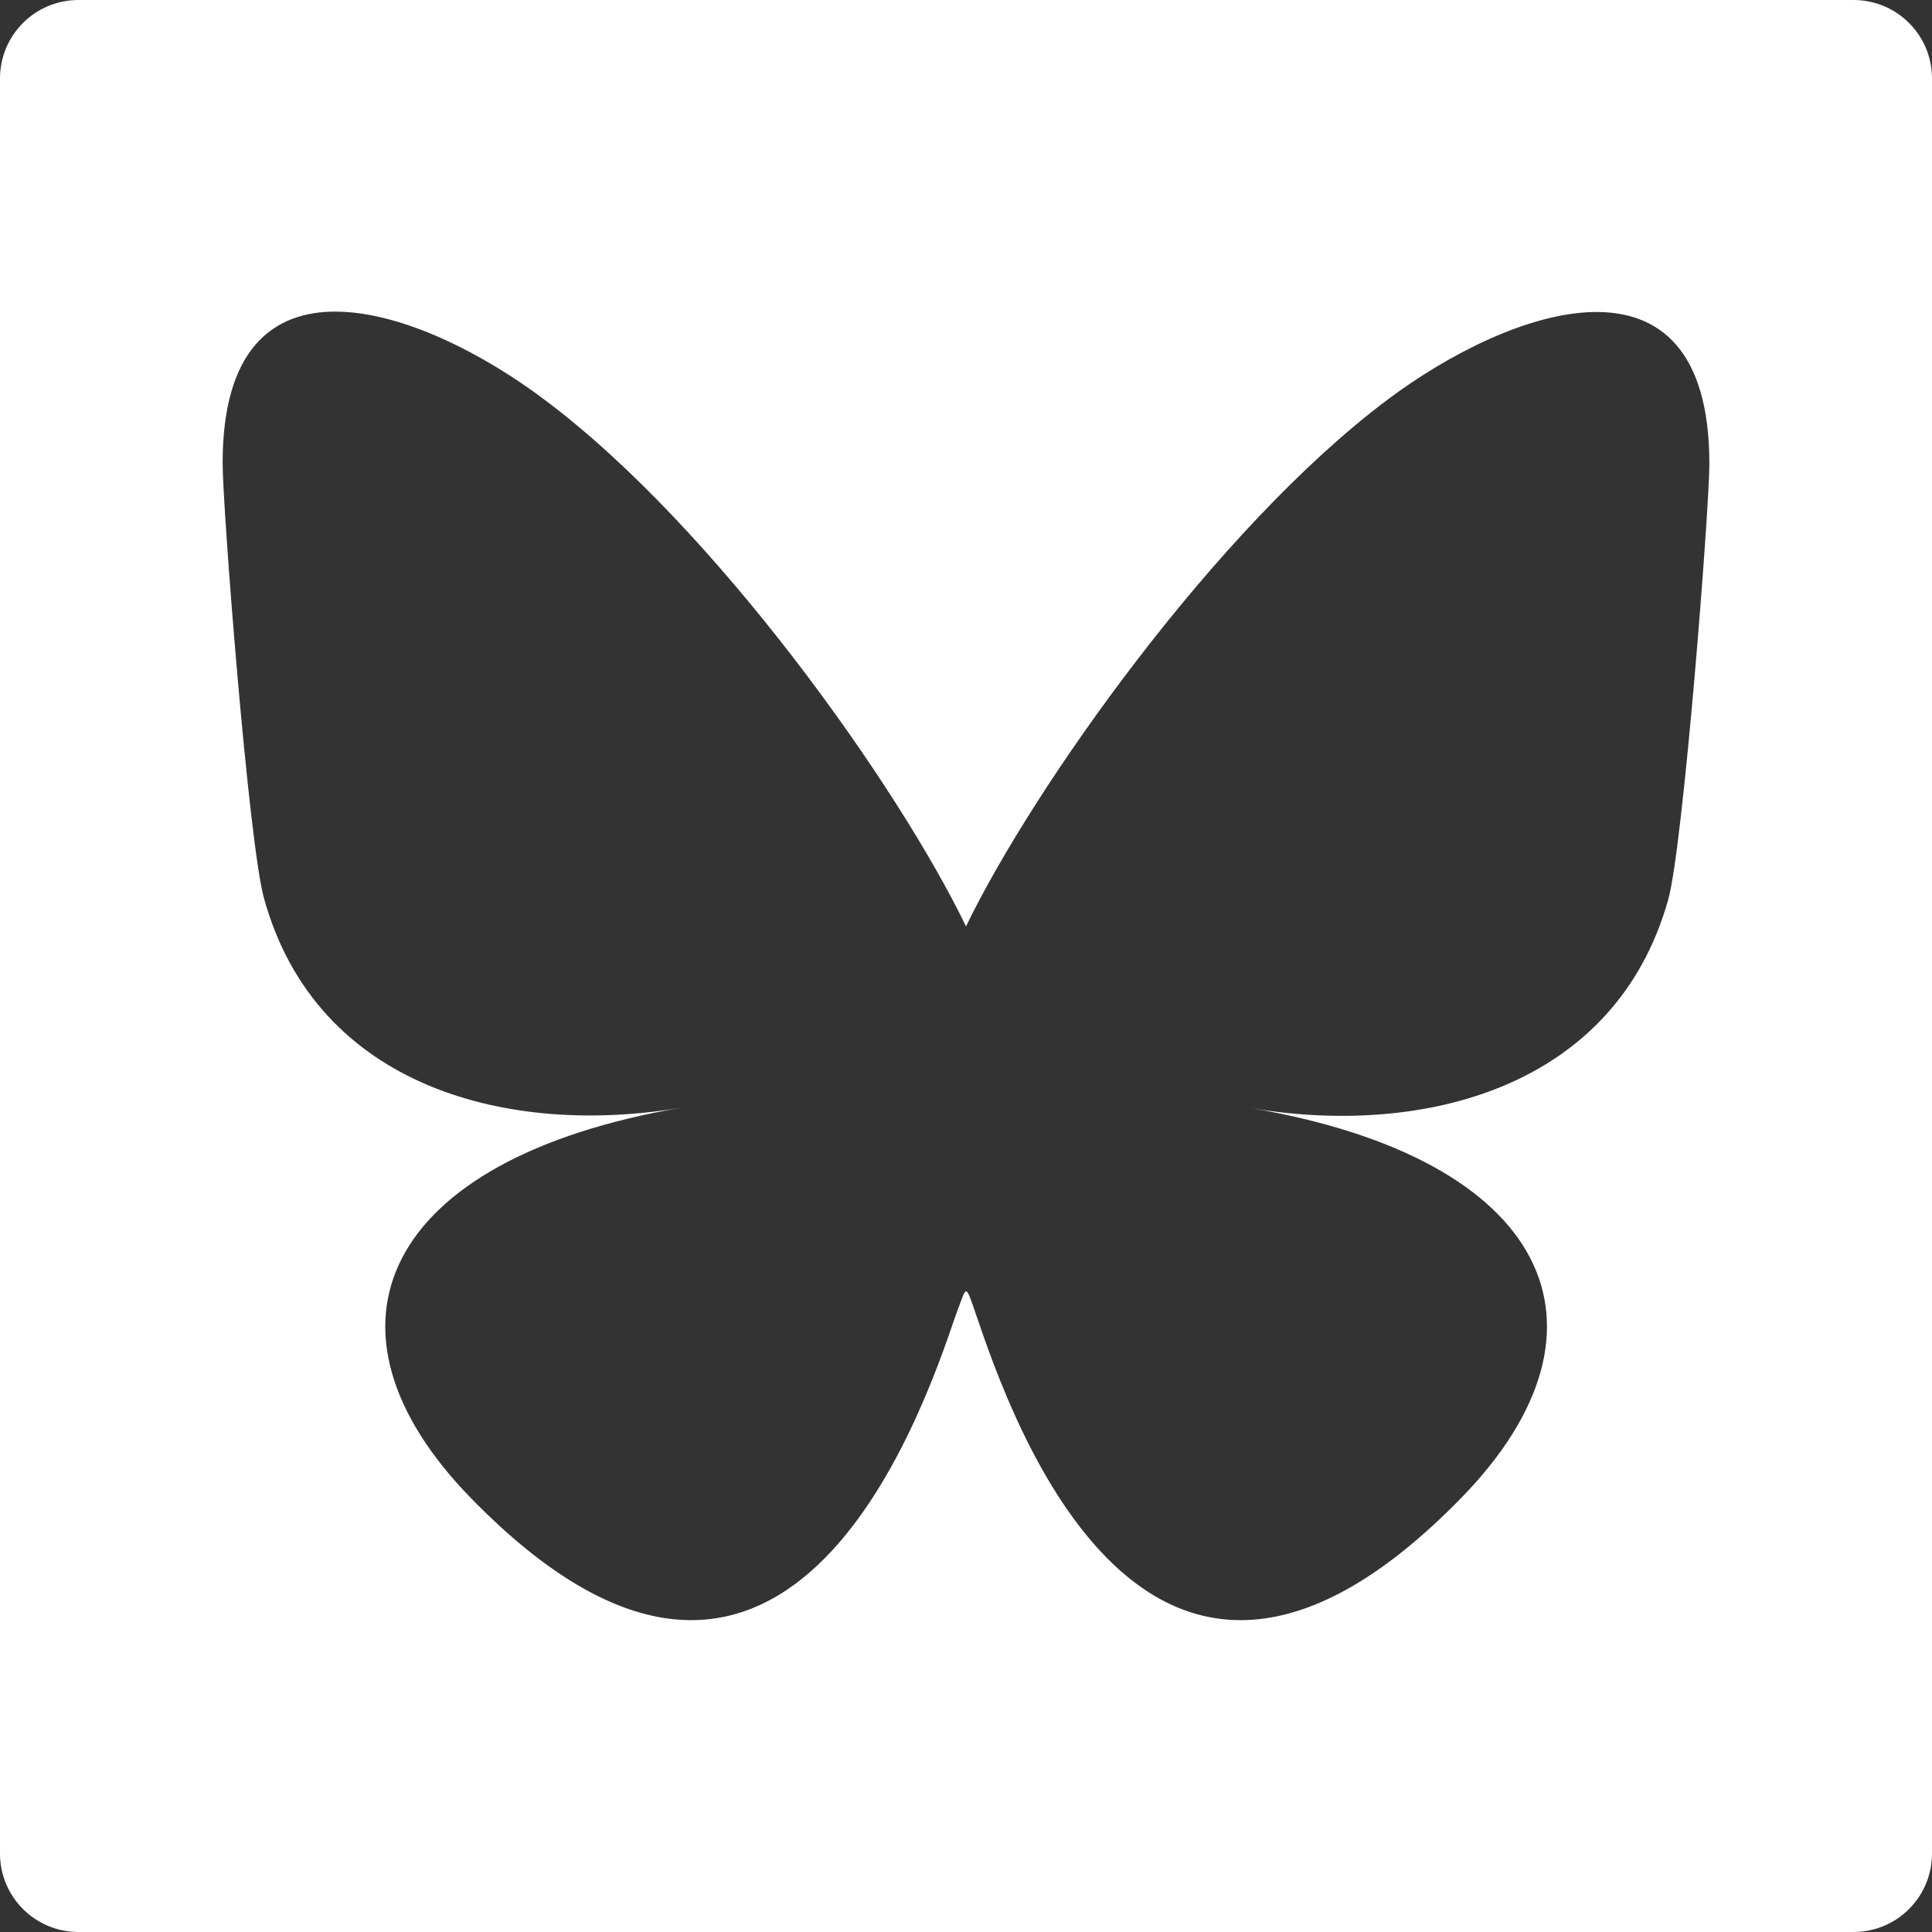 <svg id="Layer_2" xmlns="http://www.w3.org/2000/svg" width="40" height="40" viewBox="0 0 512 512"><rect x="0" y="0" width="512" height="512" fill="#333333" stroke="none"/><g id="Layer_1-2"><path fill="#fff" d="M491.2,0H20.8C9.3,0,0,9.3,0,20.8V491.2c0,11.5,9.3,20.8,20.8,20.8H491.2c11.5,0,20.8-9.3,20.8-20.8V20.8c0-11.5-9.3-20.8-20.8-20.8Zm-49.1,238.4c-14.1,50.2-65.3,63-110.9,55.2,79.7,13.5,99.9,58.4,56.1,103.3-83.1,85.3-119.4-21.4-128.7-48.7-1.3-3.8-2-6-2.6-6-.5,0-1.2,2.3-2.6,6-9.3,27.3-45.7,134-128.7,48.7-43.7-44.9-23.5-89.8,56.1-103.4-45.6,7.8-96.8-5-110.8-55.3-4.1-14.5-11-103.5-11-115.5,0-60.1,52.8-41.3,85.4-16.7,45.2,33.8,93.8,102.6,111.6,139.5,17.8-36.8,66.4-105.6,111.6-139.5,32.6-24.5,85.4-43.3,85.4,16.9,0,12-6.9,101-10.9,115.5Z"/></g></svg>